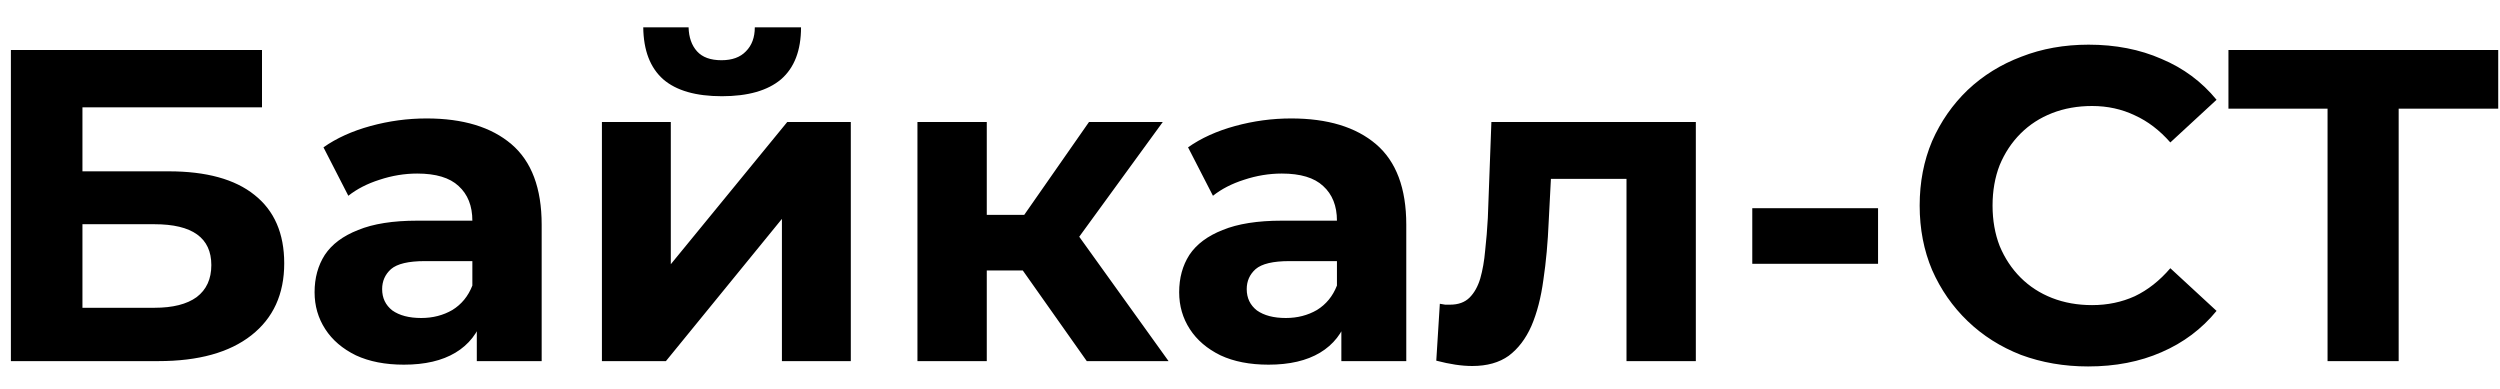 <?xml version="1.0" encoding="UTF-8"?> <svg xmlns="http://www.w3.org/2000/svg" width="90" height="14" viewBox="0 0 90 14" fill="none"><path d="M0.392 13V1.8H9.432V3.864H2.968V6.168H6.072C7.427 6.168 8.456 6.451 9.16 7.016C9.875 7.581 10.232 8.403 10.232 9.48C10.232 10.589 9.837 11.453 9.048 12.072C8.259 12.691 7.144 13 5.704 13H0.392ZM2.968 11.08H5.56C6.221 11.08 6.728 10.952 7.08 10.696C7.432 10.429 7.608 10.045 7.608 9.544C7.608 8.563 6.925 8.072 5.56 8.072H2.968V11.08ZM17.165 13V11.32L17.005 10.952V7.944C17.005 7.411 16.839 6.995 16.509 6.696C16.189 6.397 15.693 6.248 15.021 6.248C14.562 6.248 14.108 6.323 13.661 6.472C13.223 6.611 12.85 6.803 12.54 7.048L11.645 5.304C12.114 4.973 12.679 4.717 13.341 4.536C14.002 4.355 14.674 4.264 15.357 4.264C16.669 4.264 17.687 4.573 18.413 5.192C19.138 5.811 19.5 6.776 19.5 8.088V13H17.165ZM14.54 13.128C13.868 13.128 13.293 13.016 12.812 12.792C12.332 12.557 11.964 12.243 11.709 11.848C11.453 11.453 11.325 11.011 11.325 10.52C11.325 10.008 11.447 9.56 11.693 9.176C11.948 8.792 12.348 8.493 12.893 8.28C13.437 8.056 14.146 7.944 15.021 7.944H17.308V9.4H15.293C14.706 9.4 14.3 9.496 14.076 9.688C13.863 9.88 13.757 10.12 13.757 10.408C13.757 10.728 13.879 10.984 14.124 11.176C14.38 11.357 14.727 11.448 15.165 11.448C15.581 11.448 15.954 11.352 16.285 11.16C16.615 10.957 16.855 10.664 17.005 10.28L17.389 11.432C17.207 11.987 16.877 12.408 16.396 12.696C15.916 12.984 15.298 13.128 14.54 13.128ZM21.669 13V4.392H24.149V9.512L28.341 4.392H30.629V13H28.149V7.88L23.973 13H21.669ZM25.989 3.464C25.05 3.464 24.346 3.261 23.877 2.856C23.407 2.44 23.167 1.816 23.157 0.984H24.789C24.799 1.347 24.901 1.635 25.093 1.848C25.285 2.061 25.578 2.168 25.973 2.168C26.357 2.168 26.65 2.061 26.853 1.848C27.066 1.635 27.173 1.347 27.173 0.984H28.837C28.837 1.816 28.597 2.44 28.117 2.856C27.637 3.261 26.927 3.464 25.989 3.464ZM39.124 13L36.244 8.92L38.276 7.72L42.068 13H39.124ZM33.028 13V4.392H35.524V13H33.028ZM34.788 9.736V7.736H37.796V9.736H34.788ZM38.516 8.984L36.18 8.728L39.204 4.392H41.86L38.516 8.984ZM48.289 13V11.32L48.13 10.952V7.944C48.13 7.411 47.964 6.995 47.633 6.696C47.313 6.397 46.818 6.248 46.145 6.248C45.687 6.248 45.233 6.323 44.785 6.472C44.348 6.611 43.975 6.803 43.666 7.048L42.77 5.304C43.239 4.973 43.804 4.717 44.465 4.536C45.127 4.355 45.799 4.264 46.481 4.264C47.794 4.264 48.812 4.573 49.538 5.192C50.263 5.811 50.626 6.776 50.626 8.088V13H48.289ZM45.666 13.128C44.993 13.128 44.417 13.016 43.938 12.792C43.458 12.557 43.09 12.243 42.834 11.848C42.578 11.453 42.45 11.011 42.45 10.52C42.45 10.008 42.572 9.56 42.818 9.176C43.074 8.792 43.474 8.493 44.017 8.28C44.562 8.056 45.271 7.944 46.145 7.944H48.434V9.4H46.417C45.831 9.4 45.425 9.496 45.202 9.688C44.988 9.88 44.882 10.12 44.882 10.408C44.882 10.728 45.004 10.984 45.249 11.176C45.505 11.357 45.852 11.448 46.289 11.448C46.706 11.448 47.079 11.352 47.41 11.16C47.74 10.957 47.98 10.664 48.13 10.28L48.514 11.432C48.332 11.987 48.002 12.408 47.522 12.696C47.041 12.984 46.423 13.128 45.666 13.128ZM51.706 12.984L51.834 10.936C51.898 10.947 51.962 10.957 52.026 10.968C52.09 10.968 52.148 10.968 52.202 10.968C52.5 10.968 52.735 10.883 52.906 10.712C53.076 10.541 53.204 10.312 53.29 10.024C53.375 9.725 53.434 9.389 53.466 9.016C53.508 8.643 53.54 8.253 53.562 7.848L53.69 4.392H61.05V13H58.554V5.832L59.114 6.44H55.338L55.866 5.8L55.754 7.96C55.722 8.728 55.658 9.432 55.562 10.072C55.476 10.712 55.332 11.267 55.13 11.736C54.927 12.195 54.655 12.552 54.314 12.808C53.972 13.053 53.535 13.176 53.002 13.176C52.81 13.176 52.607 13.16 52.394 13.128C52.18 13.096 51.951 13.048 51.706 12.984ZM63.082 9.496V7.496H67.61V9.496H63.082ZM75.172 13.192C74.308 13.192 73.503 13.053 72.756 12.776C72.02 12.488 71.38 12.083 70.836 11.56C70.292 11.037 69.866 10.424 69.556 9.72C69.258 9.016 69.108 8.243 69.108 7.4C69.108 6.557 69.258 5.784 69.556 5.08C69.866 4.376 70.292 3.763 70.836 3.24C71.391 2.717 72.036 2.317 72.772 2.04C73.508 1.752 74.314 1.608 75.188 1.608C76.159 1.608 77.034 1.779 77.812 2.12C78.602 2.451 79.263 2.941 79.796 3.592L78.132 5.128C77.748 4.691 77.322 4.365 76.852 4.152C76.383 3.928 75.871 3.816 75.316 3.816C74.794 3.816 74.314 3.901 73.876 4.072C73.439 4.243 73.06 4.488 72.74 4.808C72.42 5.128 72.17 5.507 71.988 5.944C71.818 6.381 71.732 6.867 71.732 7.4C71.732 7.933 71.818 8.419 71.988 8.856C72.17 9.293 72.42 9.672 72.74 9.992C73.06 10.312 73.439 10.557 73.876 10.728C74.314 10.899 74.794 10.984 75.316 10.984C75.871 10.984 76.383 10.877 76.852 10.664C77.322 10.44 77.748 10.104 78.132 9.656L79.796 11.192C79.263 11.843 78.602 12.339 77.812 12.68C77.034 13.021 76.154 13.192 75.172 13.192ZM83.792 13V3.32L84.384 3.912H80.224V1.8H89.936V3.912H85.776L86.352 3.32V13H83.792Z" fill="black"></path></svg> 